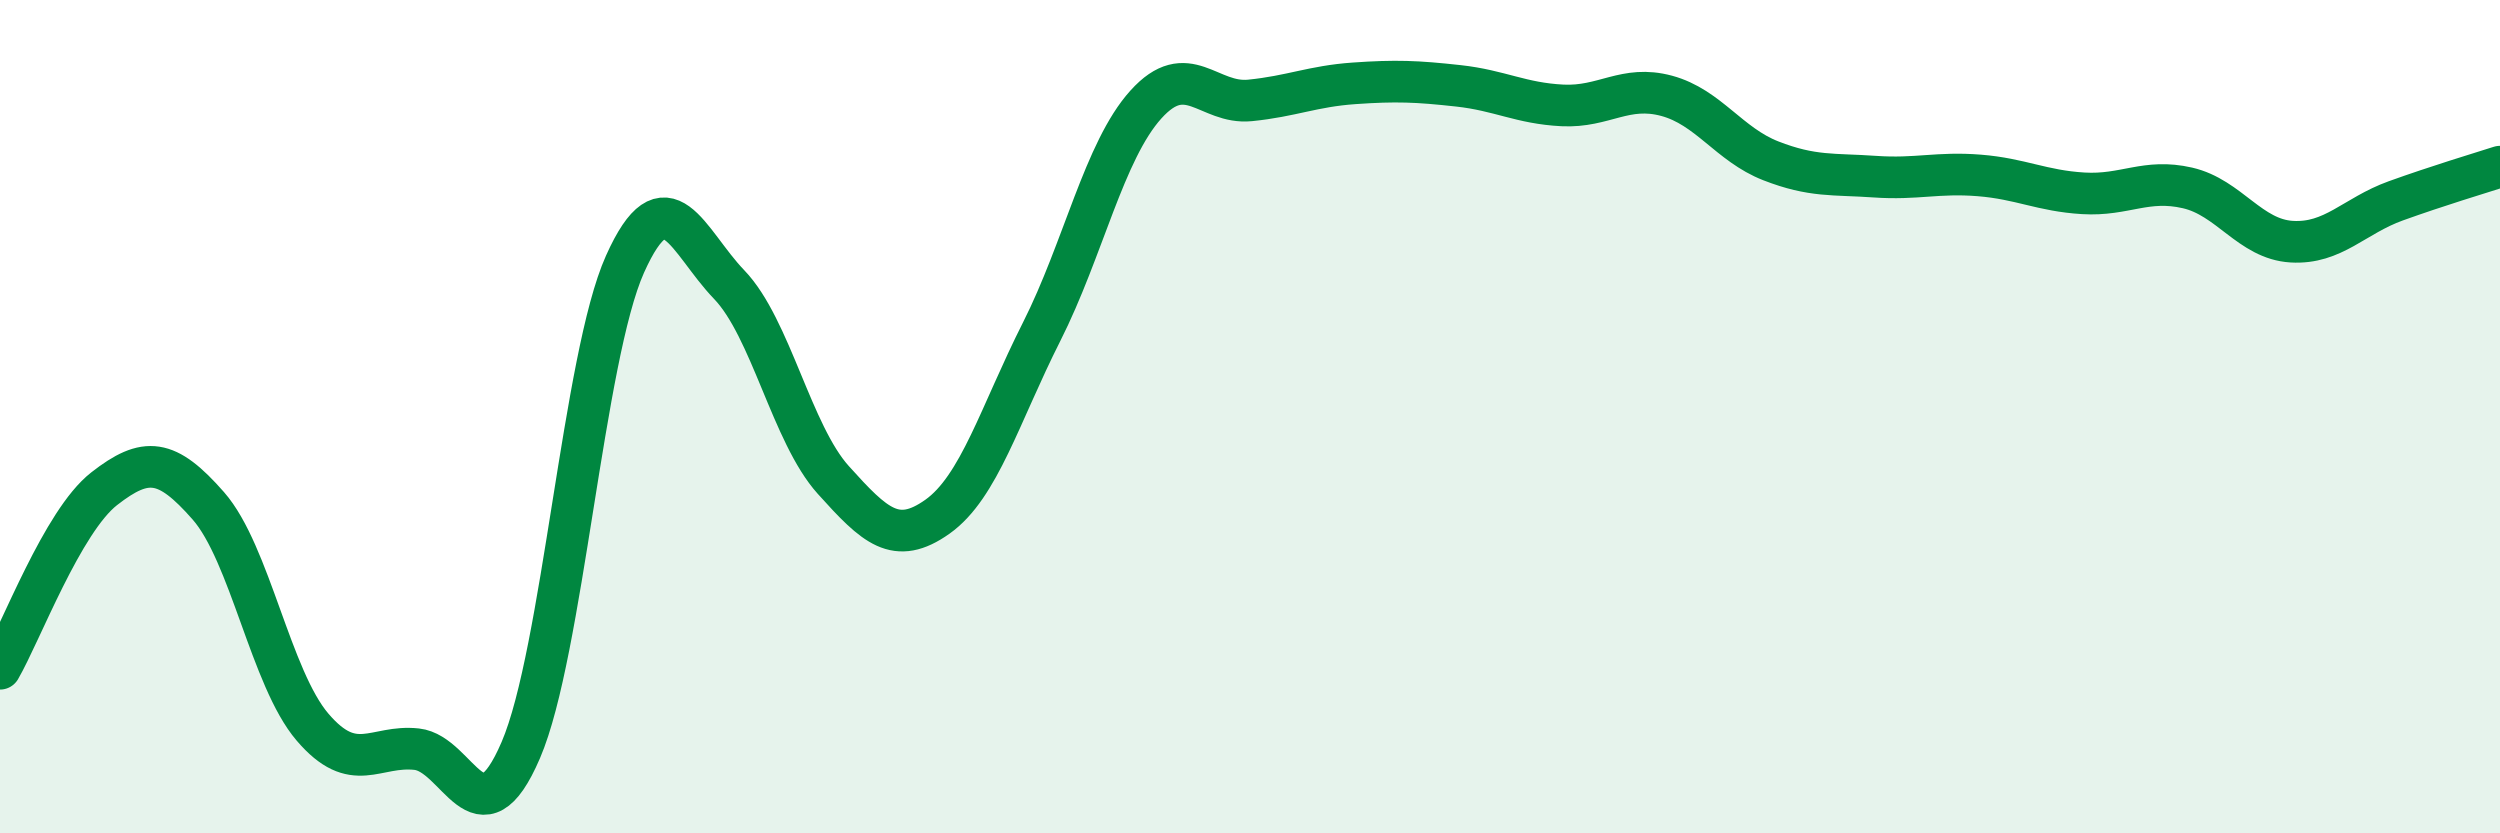 
    <svg width="60" height="20" viewBox="0 0 60 20" xmlns="http://www.w3.org/2000/svg">
      <path
        d="M 0,16.05 C 0.5,15.19 1.5,12.51 2.5,11.73 C 3.5,10.95 4,11 5,12.14 C 6,13.28 6.5,16.28 7.5,17.45 C 8.5,18.62 9,17.87 10,17.98 C 11,18.09 11.5,20.33 12.5,18 C 13.5,15.67 14,8.57 15,6.34 C 16,4.11 16.5,5.79 17.5,6.83 C 18.5,7.87 19,10.41 20,11.52 C 21,12.63 21.5,13.11 22.5,12.4 C 23.5,11.69 24,9.94 25,7.96 C 26,5.98 26.5,3.62 27.5,2.51 C 28.5,1.4 29,2.51 30,2.41 C 31,2.31 31.5,2.07 32.5,2 C 33.5,1.93 34,1.95 35,2.06 C 36,2.17 36.5,2.48 37.5,2.53 C 38.5,2.58 39,2.03 40,2.3 C 41,2.57 41.5,3.47 42.5,3.86 C 43.5,4.25 44,4.17 45,4.24 C 46,4.31 46.5,4.13 47.5,4.21 C 48.5,4.29 49,4.58 50,4.64 C 51,4.7 51.5,4.28 52.5,4.51 C 53.5,4.74 54,5.74 55,5.8 C 56,5.86 56.5,5.18 57.5,4.82 C 58.5,4.46 59.5,4.16 60,4L60 20L0 20Z"
        fill="#008740"
        opacity="0.1"
        stroke-linecap="round"
        stroke-linejoin="round"
      />
      <path
        d="M 0,16.05 C 0.5,15.19 1.5,12.51 2.5,11.73 C 3.5,10.95 4,11 5,12.14 C 6,13.28 6.5,16.28 7.5,17.45 C 8.5,18.62 9,17.87 10,17.98 C 11,18.09 11.5,20.33 12.5,18 C 13.5,15.67 14,8.57 15,6.34 C 16,4.11 16.5,5.79 17.5,6.83 C 18.5,7.87 19,10.41 20,11.52 C 21,12.63 21.5,13.11 22.5,12.4 C 23.5,11.69 24,9.94 25,7.96 C 26,5.98 26.5,3.62 27.5,2.51 C 28.5,1.4 29,2.51 30,2.41 C 31,2.31 31.5,2.07 32.5,2 C 33.5,1.93 34,1.95 35,2.06 C 36,2.17 36.5,2.48 37.5,2.53 C 38.5,2.58 39,2.03 40,2.3 C 41,2.57 41.5,3.47 42.5,3.86 C 43.5,4.25 44,4.17 45,4.24 C 46,4.31 46.5,4.13 47.5,4.21 C 48.5,4.29 49,4.58 50,4.64 C 51,4.7 51.5,4.28 52.5,4.51 C 53.5,4.74 54,5.74 55,5.8 C 56,5.86 56.5,5.18 57.5,4.82 C 58.5,4.46 59.5,4.16 60,4"
        stroke="#008740"
        stroke-width="1"
        fill="none"
        stroke-linecap="round"
        stroke-linejoin="round"
      />
    </svg>
  